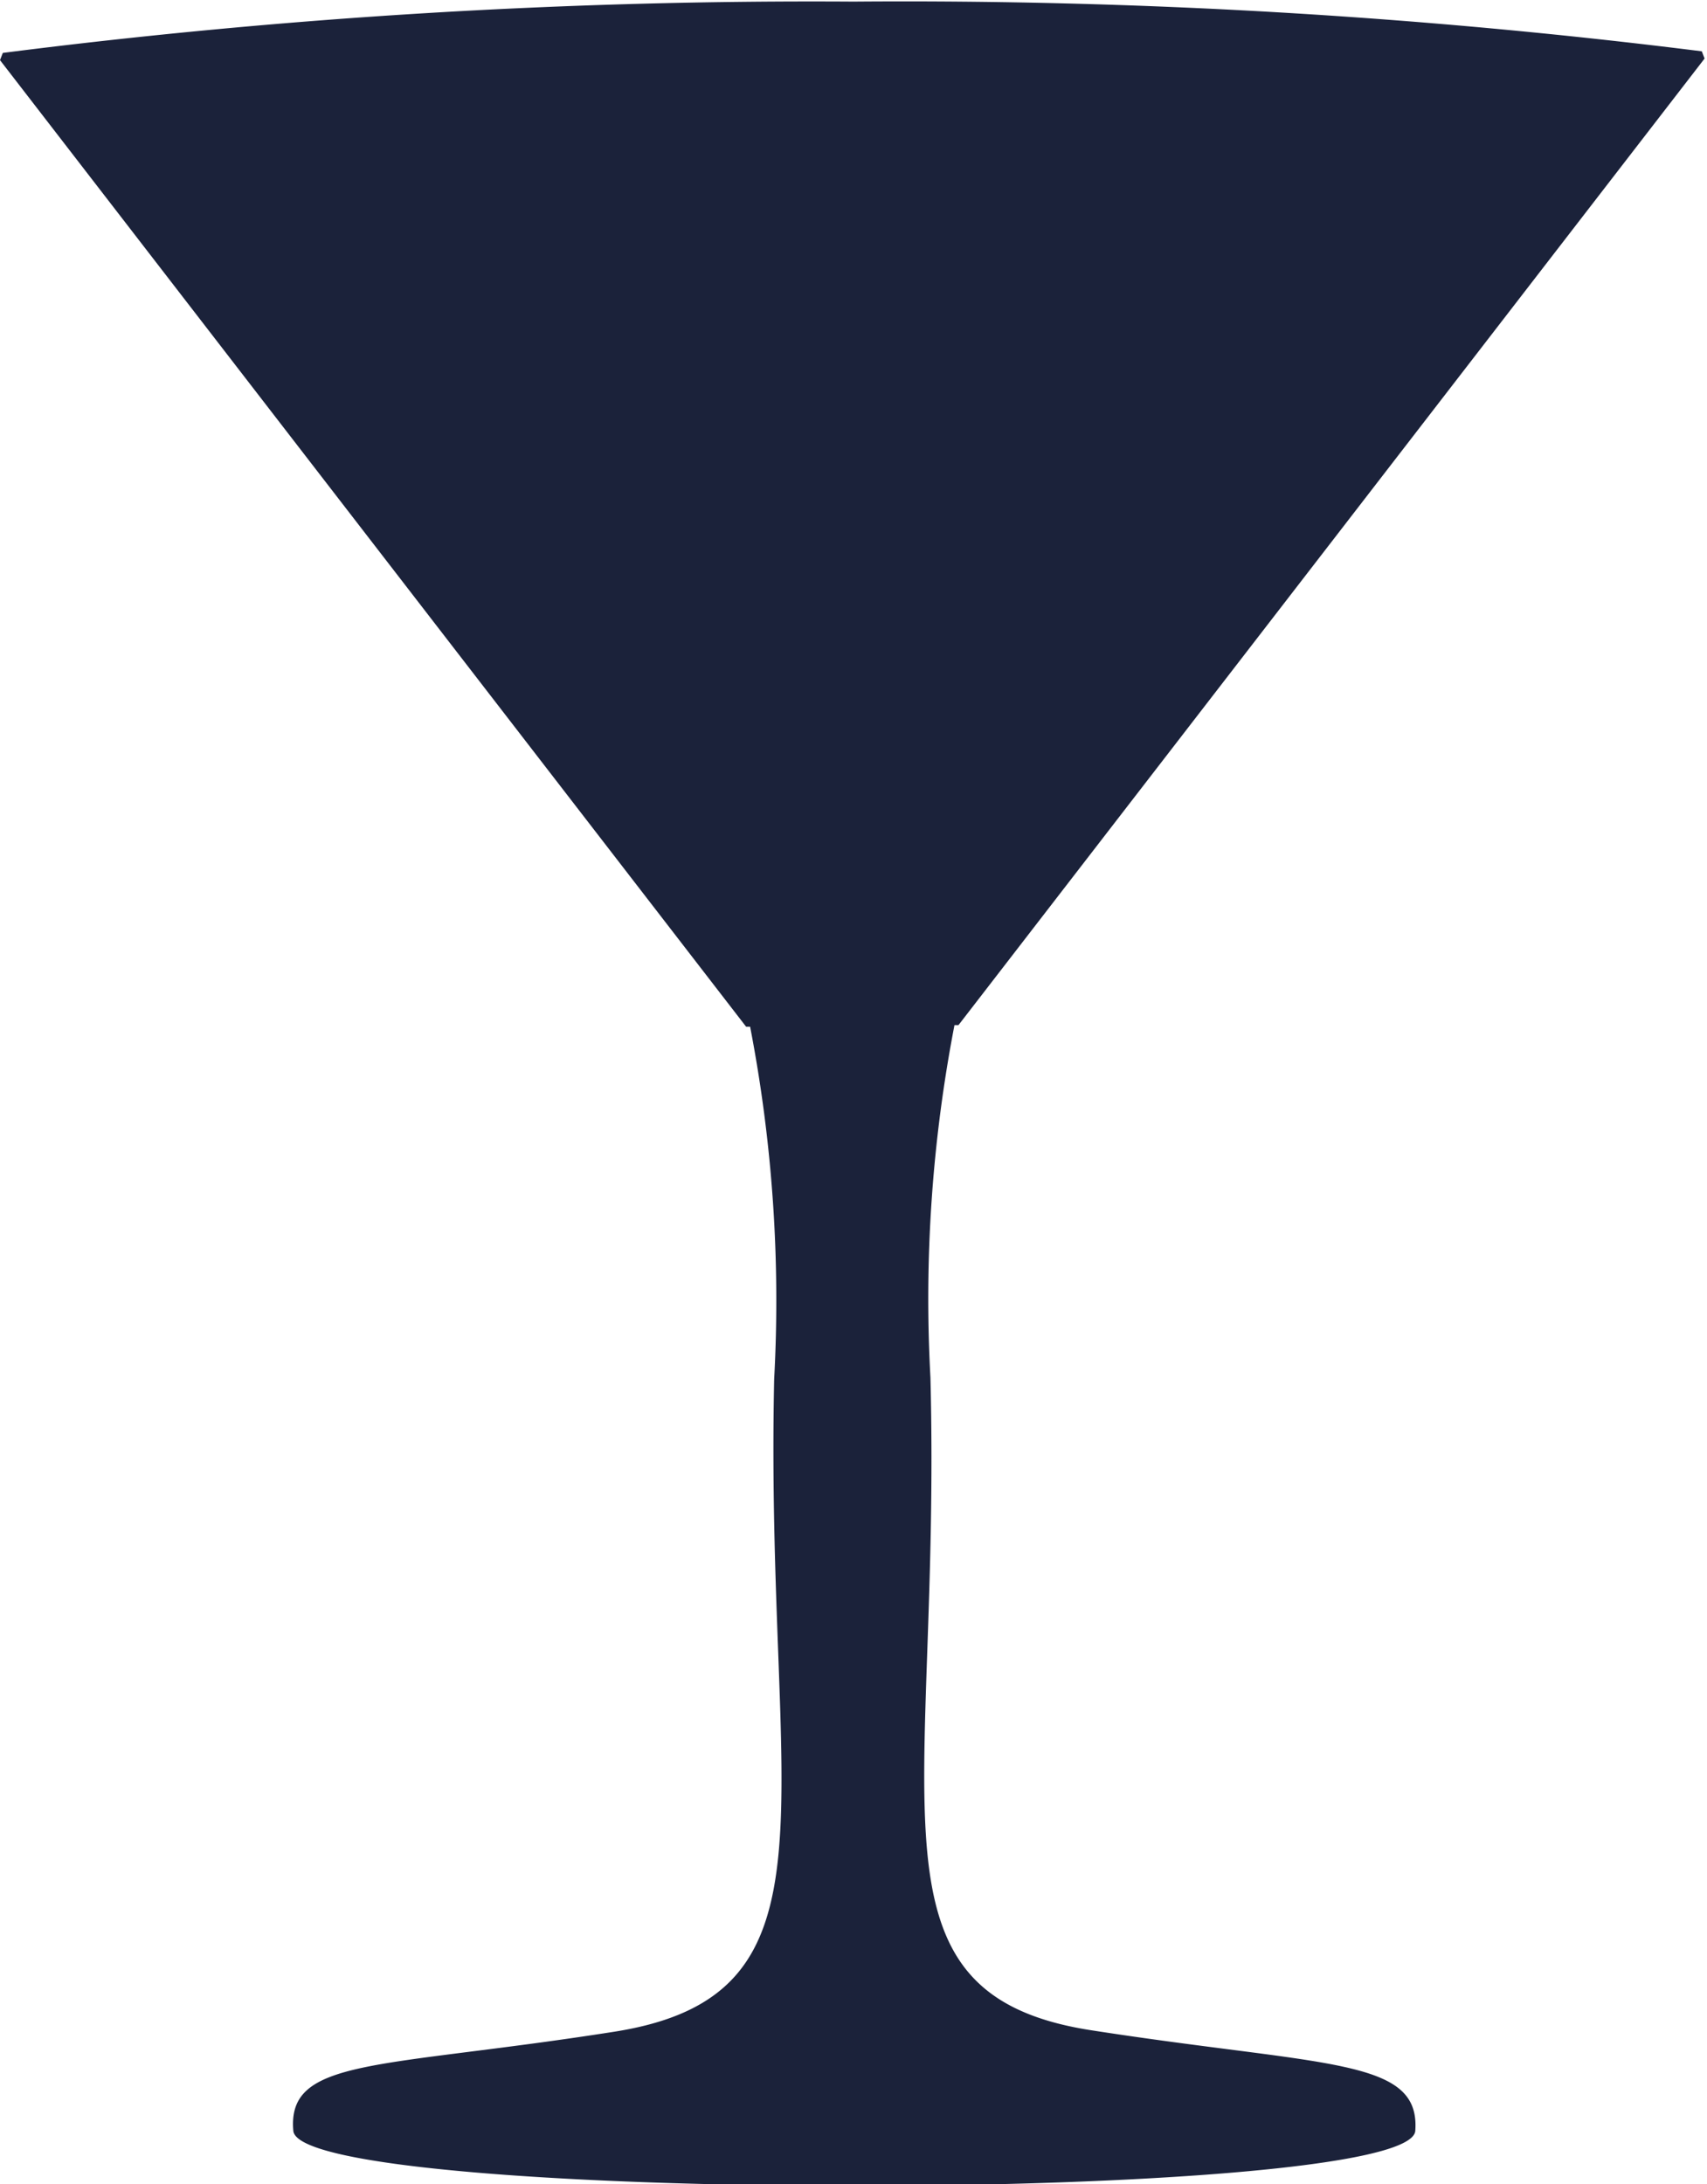 <svg id="Layer_1" data-name="Layer 1" xmlns="http://www.w3.org/2000/svg" viewBox="0 0 42.6 54.48"><defs><style>.cls-1{fill:#1b223a;}</style></defs><title>nightlife</title><path class="cls-1" d="M73,1367.6c-5.83-.91-3.73-5.67-4-16.28a35.94,35.94,0,0,1,.6-8.79h0.1l18.62-24.11-0.07-.18A159.73,159.73,0,0,0,67.08,1317a159.52,159.52,0,0,0-21.23,1.28l-0.07.18,18.62,24.11h0.1a36,36,0,0,1,.6,8.79c-0.23,10.61,1.87,15.36-4,16.28s-8.16.64-8,2.47,27.87,1.83,28,0S78.86,1368.51,73,1367.6Z" transform="translate(-45.78 -1316.96)"/></svg>